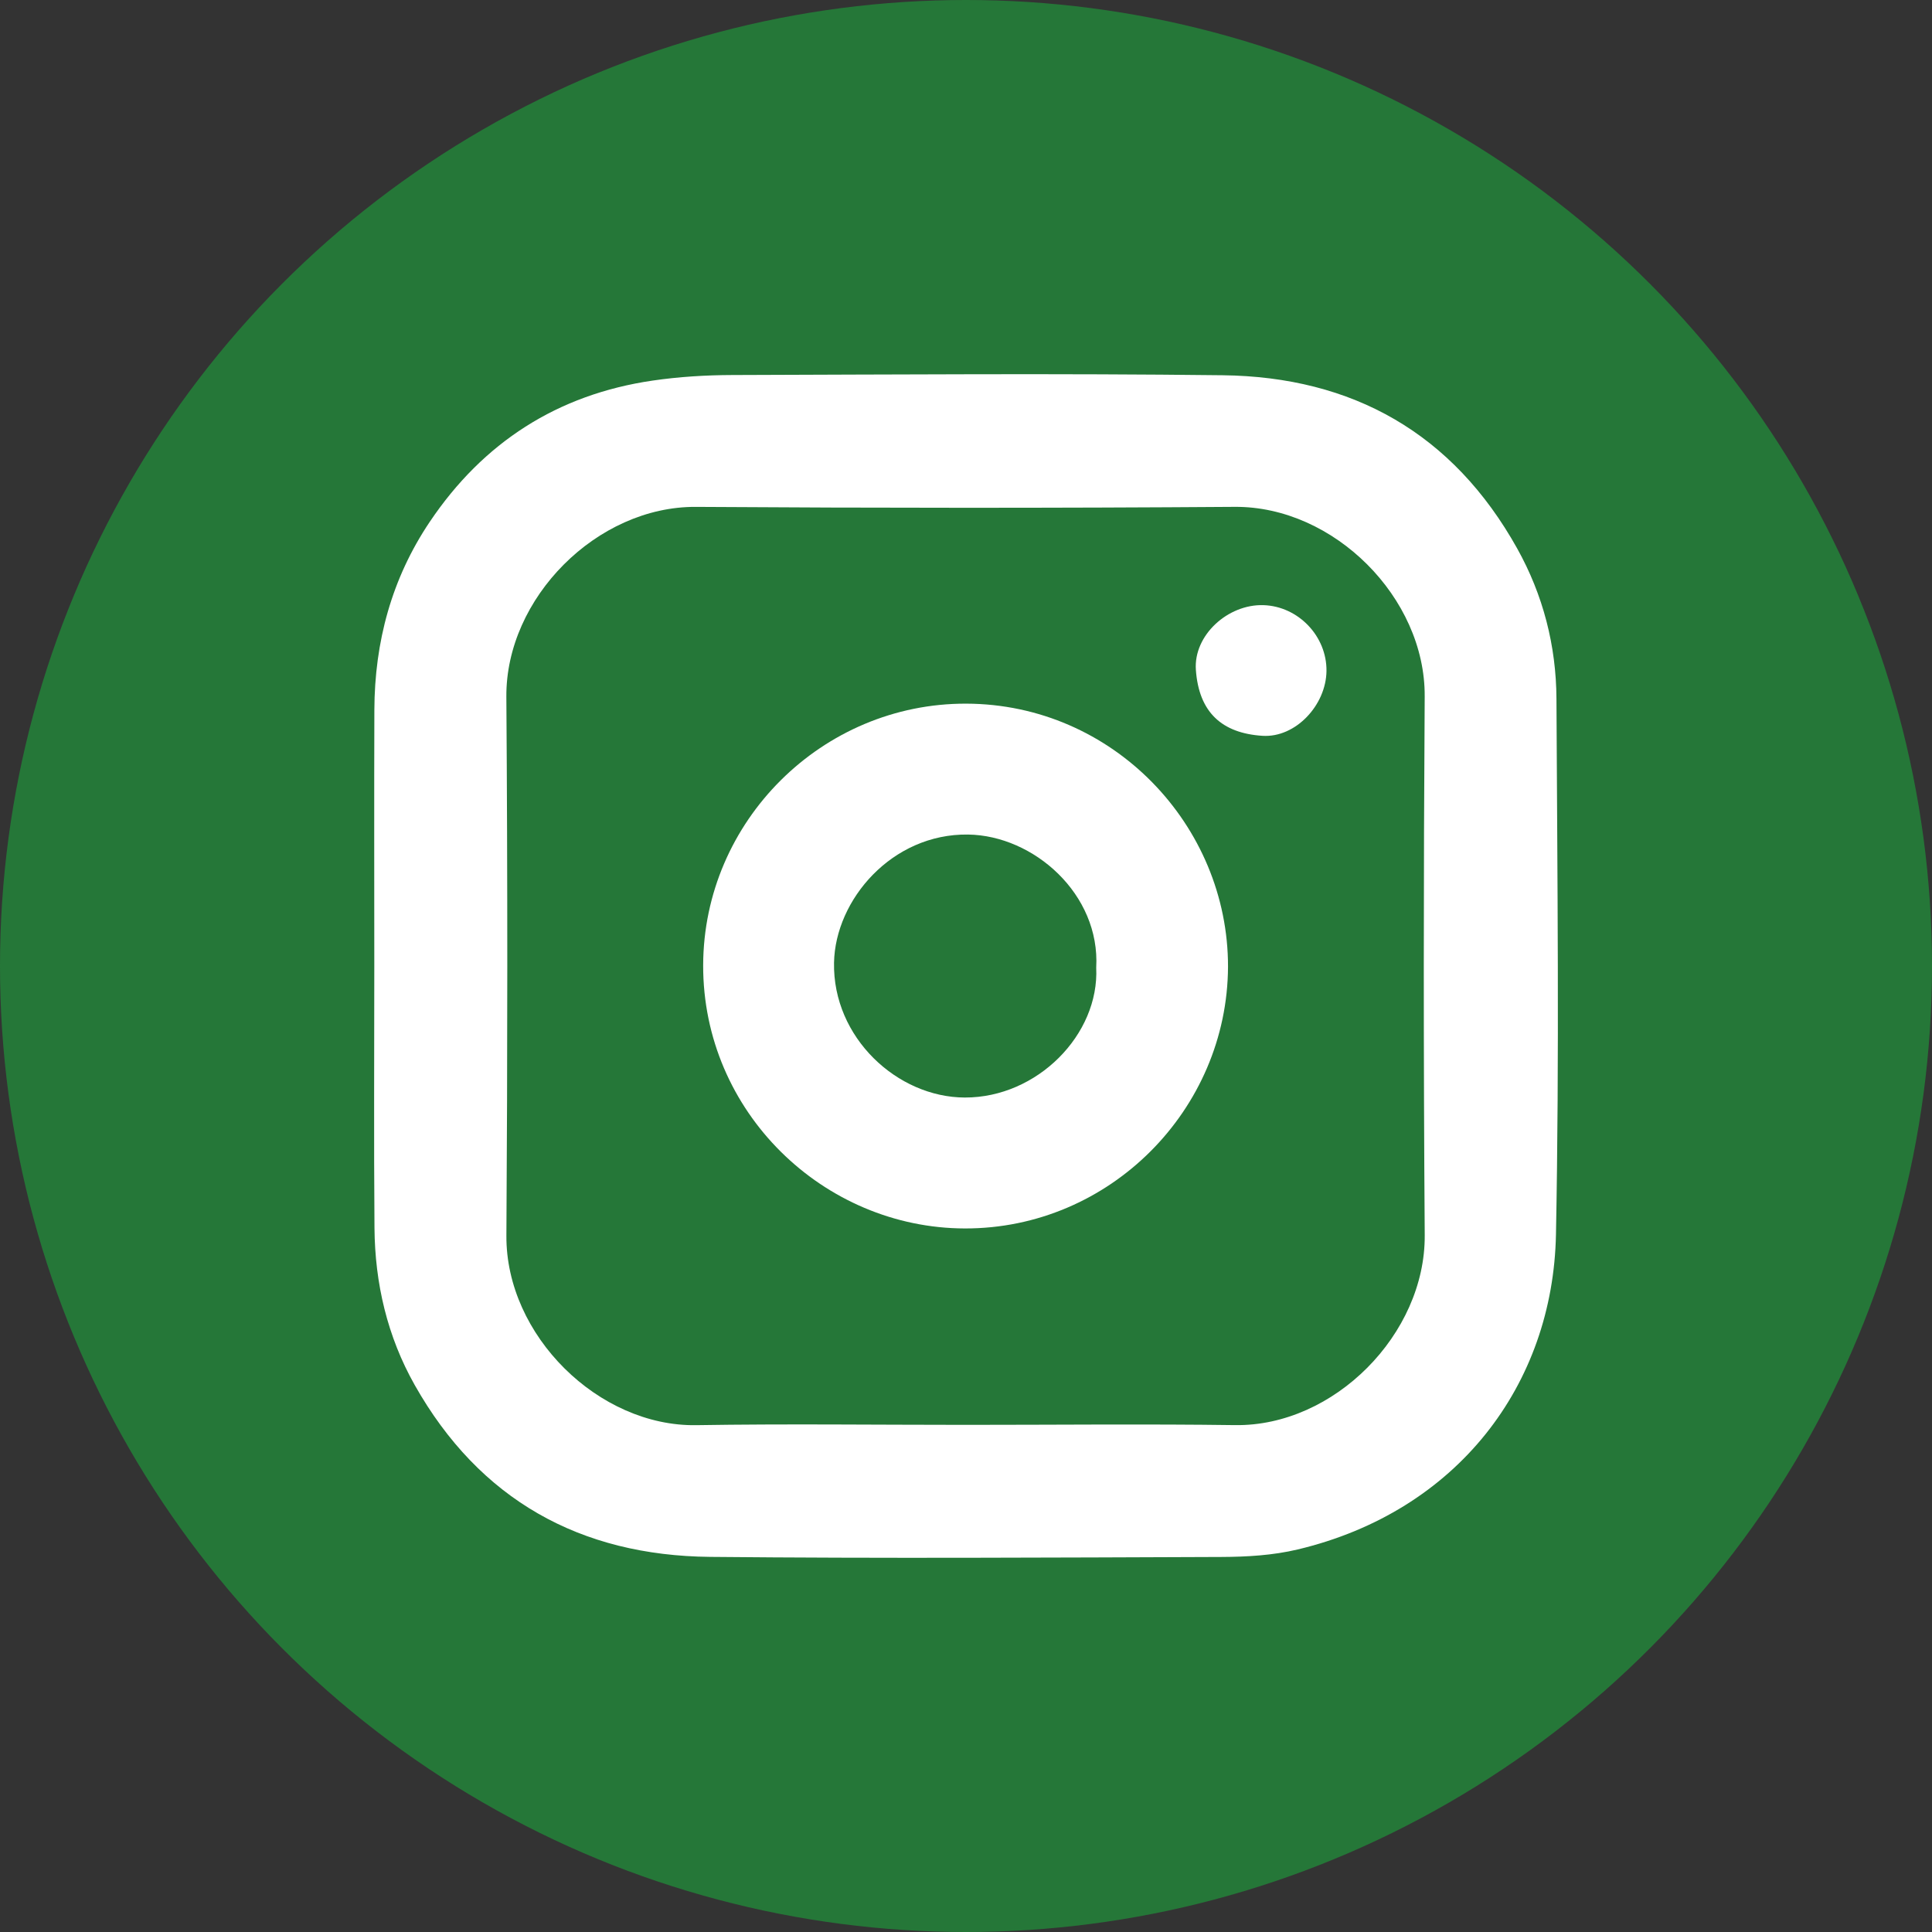 <?xml version="1.0" encoding="utf-8"?>
<!-- Generator: Adobe Illustrator 26.1.0, SVG Export Plug-In . SVG Version: 6.00 Build 0)  -->
<svg version="1.1" xmlns="http://www.w3.org/2000/svg" xmlns:xlink="http://www.w3.org/1999/xlink" x="0px" y="0px"
	 viewBox="0 0 500 500" style="enable-background:new 0 0 500 500;" xml:space="preserve">
<rect x="0" y="0" width="500" height="500" fill="#333333" stroke="none"/>
<style type="text/css">
	.st0{fill:#F9CFCD;}
	.st1{fill:#257738;}
	.st2{fill:#FDFDFD;}
	.st3{fill:#257738;stroke:#257738;stroke-width:1.95;stroke-miterlimit:10;}
	.st4{enable-background:new    ;}
	.st5{fill:#FFFFFF;}
	.st6{fill:#257738;stroke:#257738;stroke-width:1.881;stroke-miterlimit:10;}
	.st7{fill:#FFFFFF;stroke:#257738;stroke-width:3;stroke-miterlimit:10;}
	.st8{fill:#418851;}
</style>
<g id="Vliegende_flessen">
</g>
<g id="Producten">
</g>
<g id="Over_de_salon">
</g>
<g id="Homepage">
</g>
<g id="Quote_Handmade">
</g>
<g id="Be_kind_to_the_planet">
</g>
<g id="Bosjes_drek">
</g>
<g id="Kaartje_De_Miët">
</g>
<g id="Arcering">
</g>
<g id="Logo_hand">
</g>
<g id="FB_en_insta_icon">
	<g>
		<circle class="st1" cx="250" cy="250" r="250"/>
		<g>
			<path class="st5" d="M96.868,249.848c-0.001-22.044-0.06-44.089,0.018-66.133c0.062-17.577,4.463-33.978,14.319-48.641
				c13.843-20.594,33.082-32.98,57.688-36.579c6.82-0.997,13.78-1.418,20.678-1.439c42.277-0.127,84.558-0.441,126.83,0.057
				c33.668,0.396,59.612,15.036,76.241,44.823c6.724,12.045,10.102,25.205,10.168,38.918c0.224,46.202,0.767,92.418-0.126,138.604
				c-0.753,38.939-25.528,71.71-66.87,81.548c-6.374,1.517-13.137,1.911-19.724,1.935c-44.088,0.163-88.181,0.405-132.266-0.02
				c-33.661-0.324-59.712-14.763-76.487-44.459c-7.093-12.556-10.306-26.308-10.421-40.67
				C96.735,295.146,96.868,272.496,96.868,249.848z M249.935,368.752c23.241,0,46.486-0.249,69.723,0.067
				c25.597,0.348,49.243-23.575,49.061-49.145c-0.33-46.48-0.31-92.966-0.008-139.446c0.166-25.527-23.501-49.235-49.159-49.054
				c-46.48,0.328-92.966,0.309-139.446,0.007c-25.586-0.166-49.245,23.574-49.061,49.157c0.335,46.48,0.31,92.966,0.011,139.446
				c-0.167,25.83,23.893,49.455,49.157,49.048C203.448,368.457,226.694,368.752,249.935,368.752z"/>
			<path class="st5" d="M317.809,250.183c-0.161,37.031-30.624,67.824-68.108,67.739c-36.588-0.083-67.811-30.152-67.723-68.102
				c0.086-37.305,30.801-67.828,68.078-67.716C288.045,182.218,317.858,213.617,317.809,250.183z M283.7,250.421
				c1.079-18.994-16.172-34.211-33.175-34.442c-19.671-0.266-34.367,16.864-34.678,33.158c-0.37,19.406,16.404,34.861,33.849,34.903
				C268.45,284.087,284.53,267.728,283.7,250.421z"/>
			<path class="st5" d="M343.293,173.638c-0.097,8.836-7.987,17.342-16.58,16.789c-10.48-0.675-16.447-6.079-17.222-17.069
				c-0.632-8.955,8.289-17.046,17.5-16.746C335.99,156.905,343.392,164.636,343.293,173.638z"/>
		</g>
	</g>
</g>
</svg>
